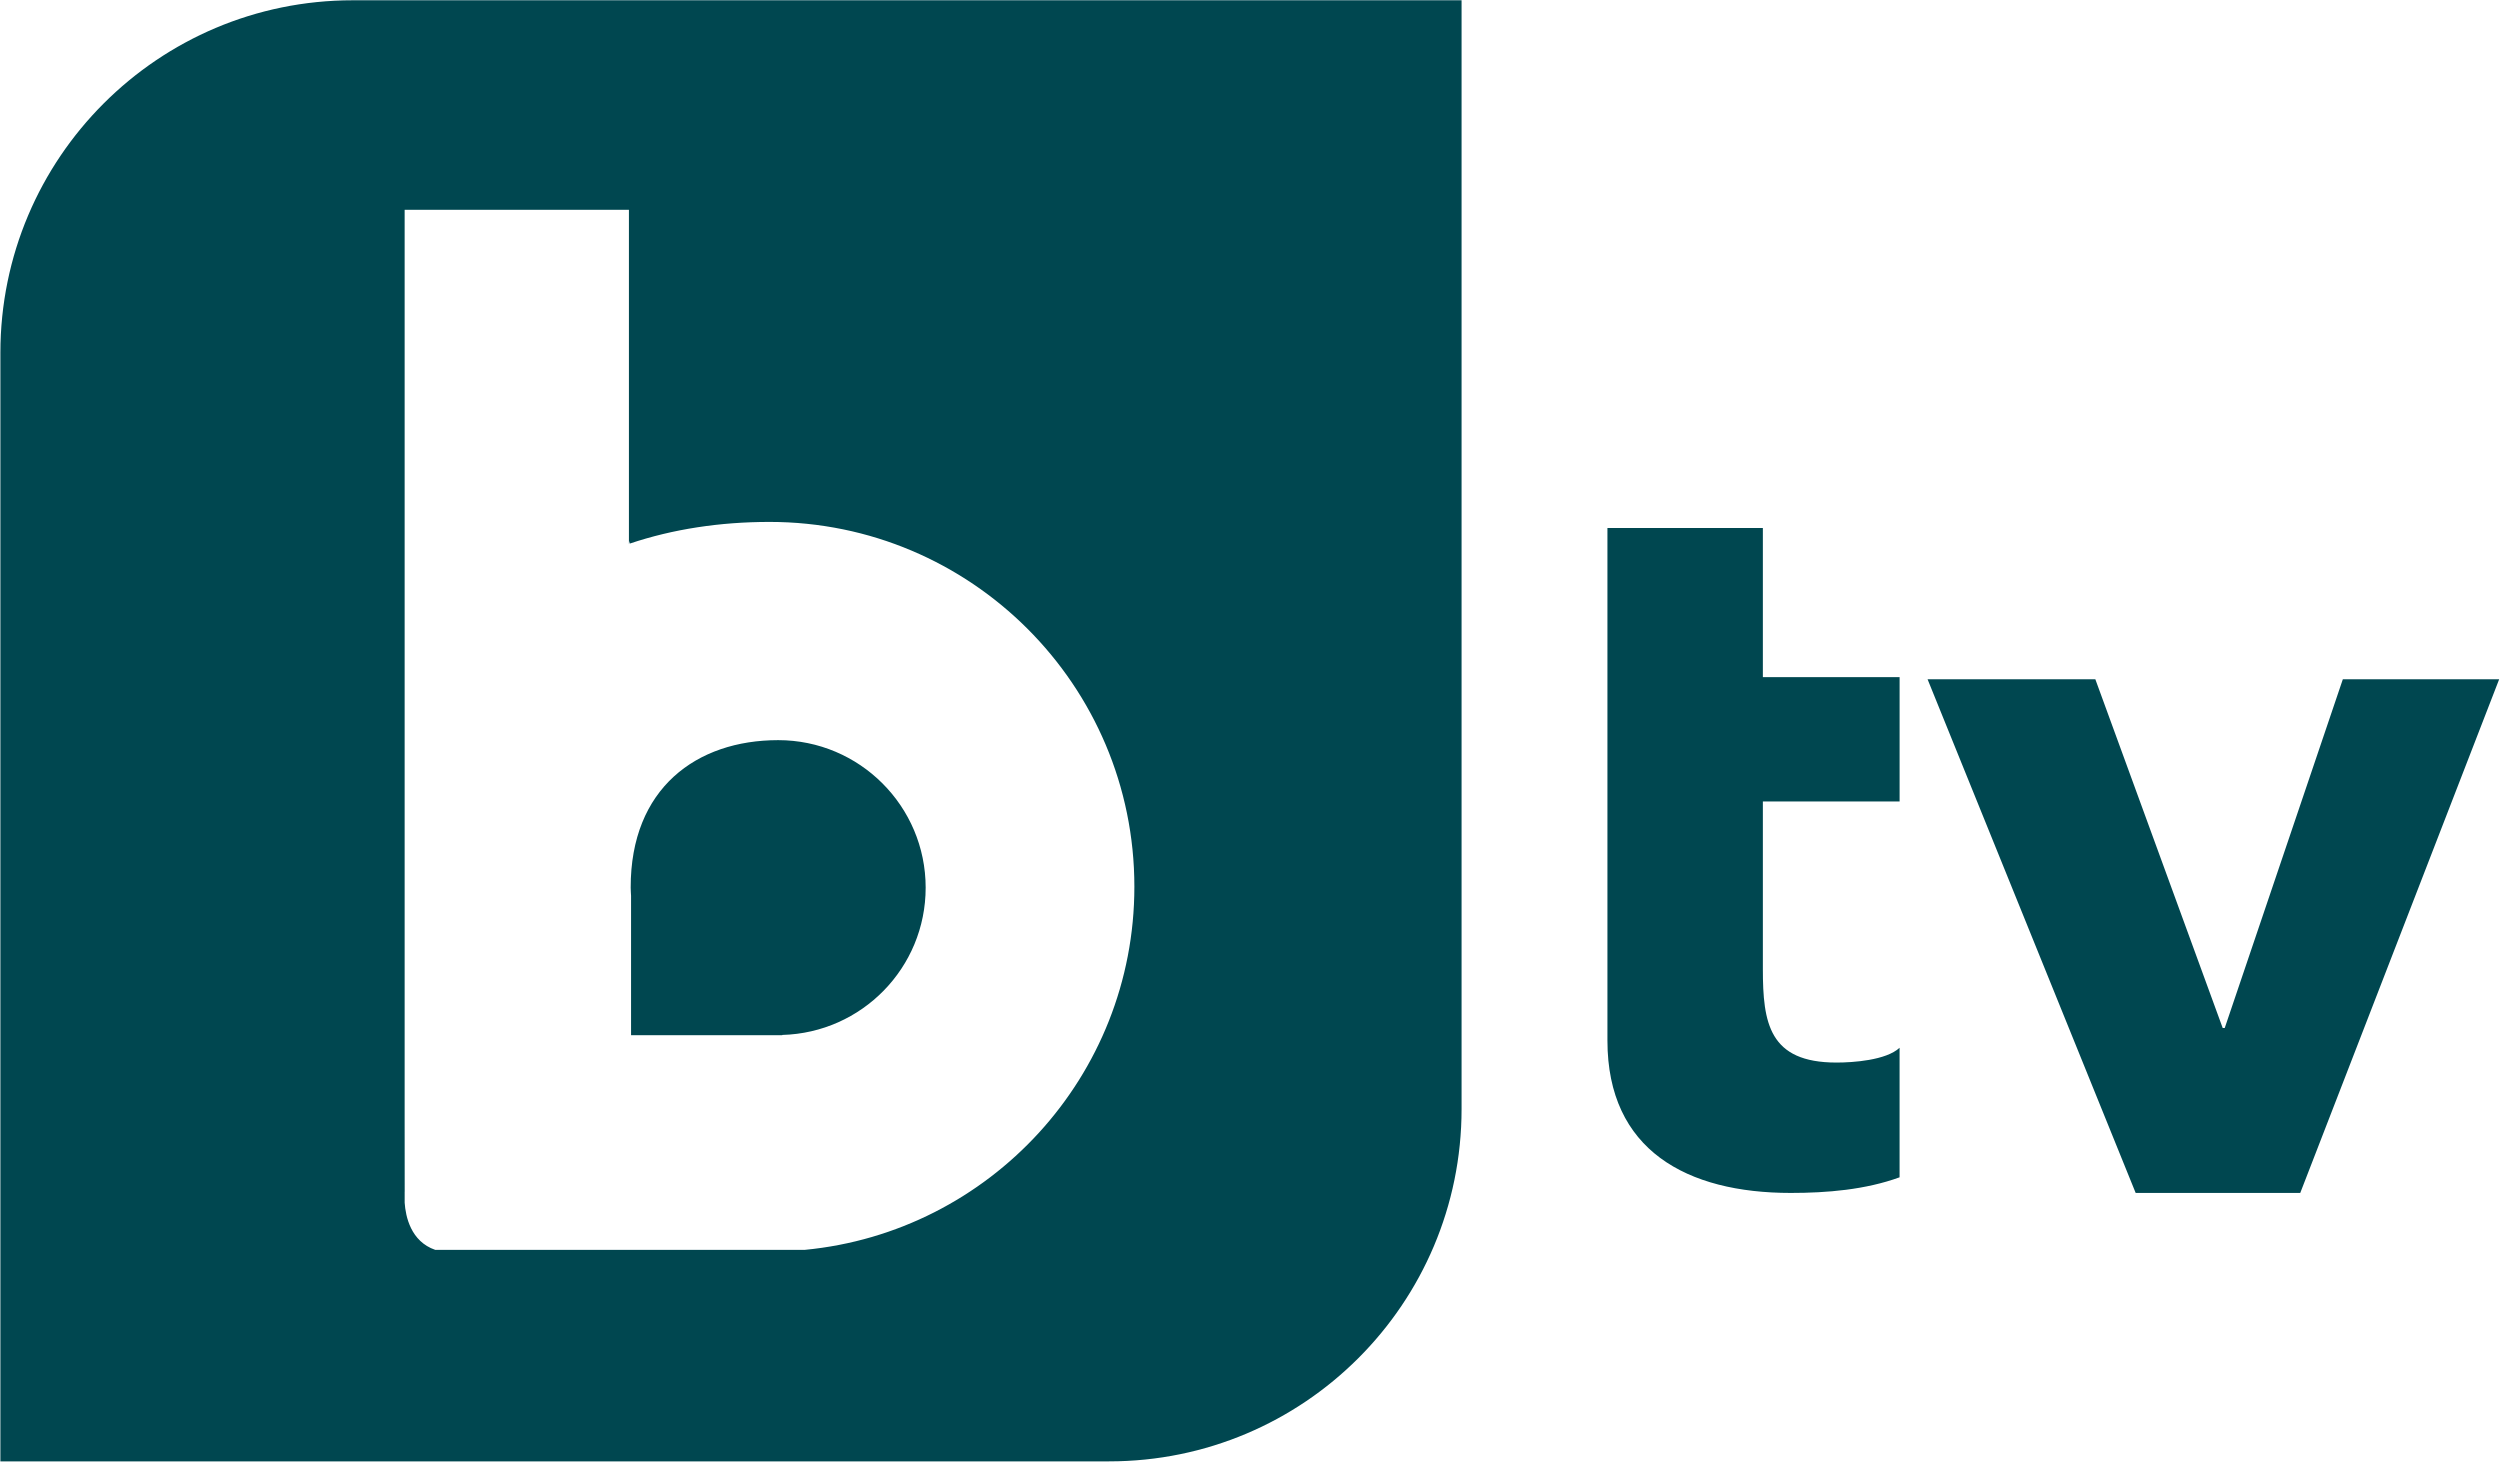 <svg enable-background="new 0 0 130 76" version="1.1" viewBox="0 0 800.38 468" xml:space="preserve" xmlns="http://www.w3.org/2000/svg"><g transform="matrix(1 0 0 1 253.12 187.82)"><path d="m-51.094 143.6h48.413v-0.08c25.454-0.691 45.913-21.484 45.913-47.16 0-26.059-21.157-47.221-47.215-47.221-26.108 0-47.283 15.397-47.221 47.221 0 0.883 0.086 1.747 0.117 2.611v44.629zm-201.9-218.49v354.93h354.94c62.353 0 112.86-50.5 112.86-112.83v-354.94h-354.99c-62.266 0-112.81 50.5-112.81 112.85zm129.42 268.8 0.018-0.265c0-4.192-0.018-12.242-0.018-23.138v-291.16h71.805v107.04l0.296-1.037v0.852c13.786-4.636 28.88-6.927 44.734-6.927 64.452 0 116.79 52.278 116.79 116.79 0 60.686-46.302 110.57-105.51 116.26h-118.33c-7.822-2.692-9.483-10.68-9.779-15.1v-3.309zm434.83-212.69h-49.753v164.11c0 35.171 25.534 48.771 58.68 48.771 11.625 0 23.885-1.019 34.85-5.001v-41.468c-4.334 4.013-14.903 4.729-20.206 4.729-21.577 0-23.564-12.643-23.564-29.905v-53.685h43.777v-39.801h-43.777v-47.752zm185.69 48.419-37.813 111.65h-0.654l-40.776-111.65h-53.71l66.625 164.46h52.691l63.686-164.46z" fill="#004750" stroke-width="6.173" Googl="true"/></g></svg>
